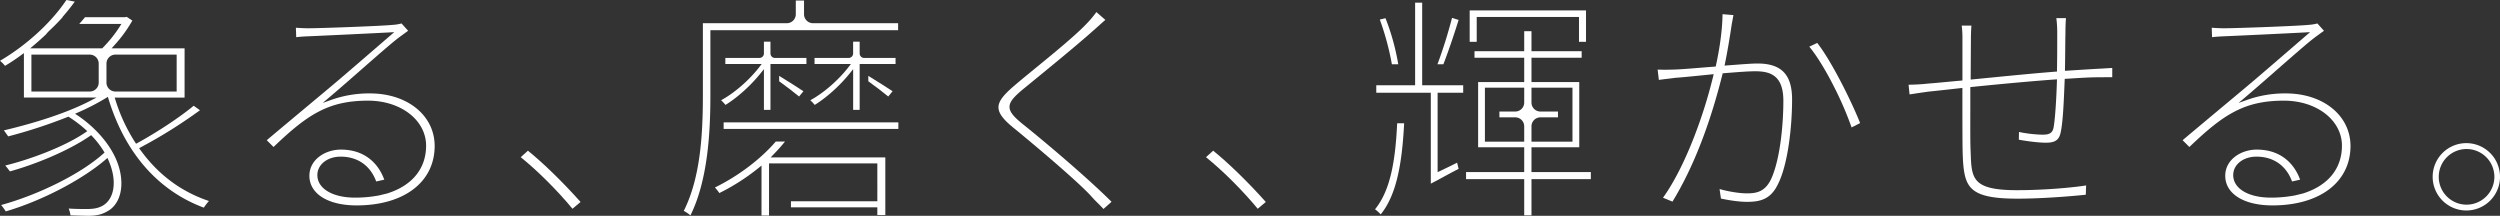 <svg xmlns="http://www.w3.org/2000/svg" viewBox="0 0 2785.98 240.47"><rect x="0" y="0" width="2785.98" height="240.47" fill="#333333" stroke="none"/><defs><style>.cls-1{fill:#fff;}</style></defs><g id="レイヤー_2" data-name="レイヤー 2"><g id="レイヤー_1-2" data-name="レイヤー 1"><path class="cls-1" d="M588.3,167.92l-8,7.24c18.92,15.25,40.7,37,57.67,57.48l9-7.58C627.19,202.91,605.49,181.77,588.3,167.92Z"/><path class="cls-1" d="M783.28,106.14c0,42.94-2.55,91.68-21.29,128.88a39.81,39.81,0,0,1,7.43,5c19.9-40,22.23-95.36,22.23-133.85V33.69h209.2V25.86H906a10,10,0,0,1-10-10V.59h-9.17V15.86a10,10,0,0,1-10,10H783.28Z"/><path class="cls-1" d="M1154.37,75.55c-9.2,7.53-17.9,14.65-24.11,20-12.73,10.88-17.65,17.68-17.57,24.23.08,6.3,5.07,13.14,16.18,22.18,27.06,22.11,72.49,60.67,86.8,76.29,2.15,2.56,4.92,5.33,7.6,8,2.21,2.2,4.48,4.47,6.43,6.64l9-8c-26.09-26.07-73.22-66-98.9-86.54-9.33-7.59-14.73-13.14-14.81-19.09-.07-5.76,4.75-11,13.67-18.68l7.66-6.25c22-18,55.22-45.12,71.9-60.13,1.43-1.21,3.55-3.11,5.79-5.12,2.61-2.34,5.49-4.93,7.79-6.89l-10-8.75a110.66,110.66,0,0,1-11.09,13.17C1198.42,39.53,1175,58.67,1154.37,75.55Z"/><path class="cls-1" d="M1351.94,167.92l-8,7.24c18.93,15.25,40.7,37,57.67,57.48l9-7.58C1390.82,202.91,1369.12,181.77,1351.94,167.92Z"/><polygon class="cls-1" points="1767.44 46.6 1767.44 11.61 1637.8 11.61 1637.8 46.6 1645.63 46.6 1645.63 18.9 1759.61 18.9 1759.61 46.6 1767.44 46.6"/><path class="cls-1" d="M2025.11,47.85,2016.27,52c8.12,9.86,17.6,25.12,26.9,43.36A385.15,385.15,0,0,1,2063.41,142l9.5-4.85C2062.94,112.1,2040.78,67.75,2025.11,47.85Z"/><path class="cls-1" d="M1958.47,70.77c-5.82,0-16.45.81-28.75,1.74l-7.9.6.54-2.6c2.4-11.61,5-26.73,7.51-43.71l.47-2.5c.49-2.61,1-5.11,1.35-7.49l-12.11-1c-.28,21.92-4.65,44.91-7.29,56.88l-.32,1.45-1.48.12c-5.35.4-10.68.83-15.76,1.24-12,1-22.27,1.8-28.7,2-6.78.24-12.09.26-18.78.07l1.37,11.49c3.11-.48,6.64-.89,10.08-1.3,3.15-.37,6.12-.72,8.3-1.06l.18,0c6.86-.46,19.44-1.72,32.76-3.06l9.75-1-.63,2.73a536.07,536.07,0,0,1-21.23,67.42c-10.83,27.83-22.76,51.12-34.6,67.56l10.58,4.31c22.69-37.11,41.4-84.73,55.61-141.58l.35-1.4,6-.46c12.49-1,23.27-1.8,30.3-1.8,10.46,0,17.34,1.9,22.3,6.16,6.06,5.19,9,14,9,26.76,0,26.52-3.56,65.25-13.62,87.15-6.91,14.72-17.18,16-27.1,16-6.8,0-18.85-1.52-30.38-4.83l1.52,10.6c7.91,1.76,19.78,3.68,29.13,3.68,15.46,0,26.62-3.32,34.5-19.84,10.83-21.4,15.67-62.78,15.67-94.33C1997.07,83.09,1985.16,70.77,1958.47,70.77Z"/><path class="cls-1" d="M2337.6,86.13c2.3,0,4.74,0,7.09-.07,3.42,0,6.69-.08,9.19,0V75.72L2349,76c-3.48.24-7.08.48-11,.64-7.71.41-16.41,1-25.62,1.57l-11.19.72,0-2.18c.13-6.4.2-13.72.27-20.79s.13-14.52.27-20.89c0-4.41.2-10.5.58-14.89h-10.75a124.29,124.29,0,0,1,1,15.2c0,12,0,28.53-.27,42.53l0,1.81-1.81.14c-24.28,1.92-50.83,4.54-74.26,6.85-6.19.61-12.19,1.2-17.94,1.75l-2.2.22.28-44.17c0-4.69.16-11,.59-16h-10.82a120.08,120.08,0,0,1,.79,16.55V89.69l-1.83.16c-6.47.57-12.45,1.14-17.8,1.64-7.23.69-13.47,1.28-18,1.59-7.3.81-14.84,1.26-22.38,1.34L2128,105.2l3.92-.59c5.91-.89,12-1.81,18-2.6,8-.8,20.32-2.14,34.73-3.77l2.23-.25v2.24c0,28.14,0,57.25.26,68.79.57,21,2.24,33.13,9.82,40.82,8,8.09,23.24,11.54,51.11,11.54,25.14,0,55.54-2.23,76.31-4.38l.38-10.35c-17.24,2.69-48.23,5.28-77,5.28-50.23,0-50.67-13.1-51.66-41.81l-.09-2.6c-.4-7.17-.35-25.16-.3-46,0-7.33,0-15,0-22.65v-1.8l1.8-.19c19.65-2,57.8-5.79,92.55-8.34l2.21-.16-.06,2.21c-.49,17-1.8,40-3.52,50.29-1.06,8.52-6.28,9.2-13,9.2a146.41,146.41,0,0,1-25.75-3l-.18,8.57c6.61,1.31,21,3.38,30.23,3.38,10.61,0,14.95-3.23,16.59-12.34,2.37-11.63,3.28-33.32,4-50.74.09-2.15.17-4.25.26-6.27l.08-1.8,6.39-.38C2319.22,86.75,2329.45,86.13,2337.6,86.13Z"/><path class="cls-1" d="M2748.72,159.5A37.53,37.53,0,1,0,2786,197,37.57,37.57,0,0,0,2748.72,159.5Zm0,68.57a31,31,0,1,1,31-31A31.08,31.08,0,0,1,2748.72,228.07Z"/><path class="cls-1" d="M156.39,167,155,165.14l2-1.07a549.43,549.43,0,0,0,65.84-41.22l-7-5c-15.28,12.68-40.74,29.55-62.59,41.45l-1.62.88-1-1.54a192.82,192.82,0,0,1-22-47.28l-.83-2.61h77.9V53.83h-81.3l3-3.35a150.43,150.43,0,0,0,20.09-27.56l-6.34-4.17-1.54.39H94.77c-2.07,2.54-4.24,5.06-6.48,7.56h47l-1.94,3.07a143.24,143.24,0,0,1-18.83,23.47l-.59.59H33.71l4.15-3.53q7.22-6.11,13.52-12.11A32.48,32.48,0,0,1,55.19,34c5.19-4.83,10.09-9.82,14.63-14.89H69.5l2.83-3.3c3.79-4.42,7.48-9.12,11-14L74,0C57,25.29,29.61,50.37,0,67.77a32.18,32.18,0,0,1,5.58,5.61A205.51,205.51,0,0,0,23.45,61.51l3.19-2.35v49.55h80.94l-7.27,3.78c-30.87,16-72.21,27.2-96,32.79,1.73,2.26,3.64,5,4.82,6.71a565.63,565.63,0,0,0,66.16-21.62l.95-.38.86.55a138.44,138.44,0,0,1,18.28,13.91l1.89,1.71-2.1,1.43c-23.69,16.16-62.09,30.17-89.3,36.87A79.46,79.46,0,0,1,11,191c26.68-7.33,64.17-22.2,89.16-39.41l1.41-1,1.17,1.24a101.21,101.21,0,0,1,12.89,16.73l.88,1.42-1.24,1.12c-24.65,22.2-71.12,45.54-114,57.38a72,72,0,0,1,5.17,7.09c39.8-11.69,84.36-34.81,111.3-57.8l2-1.74,1.09,2.45c9.52,21.49,7.39,41.61-5.29,50.07-6.21,4-13.13,4.37-19.13,4.37-4.64,0-12,0-19.85-.53a31.54,31.54,0,0,1,2,7.61c7.75.25,15,.48,20.26.48,9.6,0,16.08-1.79,23.11-6.39,8.48-5.75,13.35-16.56,13.33-29.65,0-31.62-25.11-59.82-48.58-75.66l-3-2L87,125.29a257.58,257.58,0,0,0,31-16l2.2-1.36.76,2.47c18.51,60.17,55.21,102,106.17,121a63.82,63.82,0,0,1,5.72-7.41C201.9,213.69,176.19,194.52,156.39,167ZM90.65,102H35V60.85h65a10,10,0,0,1,10,10V92a10,10,0,0,1-10,10Zm28-10V70.85a10,10,0,0,1,10-10h68.22V102H128.63A10,10,0,0,1,118.63,92Z"/><path class="cls-1" d="M412.37,104.11A125.3,125.3,0,0,0,370,111l-10.39,3.73,8.42-7.14c9.24-7.83,21.49-18.55,33.33-28.93,17.94-15.71,34.89-30.56,42.31-36.2,2.23-1.72,5.24-3.88,8.14-6l3-2.16-7.34-8.16a51.17,51.17,0,0,1-9.95,1.59c-13.21,1.32-80.36,3.77-94,3.77-3.54,0-9.07-.21-13.79-.6l.38,10.55c4.47-.58,8.95-.81,13.3-1,13.69-.54,75.12-3.47,90.07-4.3l5.87-.33-4.45,3.84-9.27,8c-16.23,14-43.4,37.5-55.55,47.67-6.67,5.61-16.89,14.15-28.73,24-14.49,12.11-30.84,25.77-44.08,36.92l7.56,7.56c37.94-36.39,61.32-51.63,105.37-51.63,17.59,0,33.88,5.08,45.86,14.3s18.79,22,18.79,35.83c0,24.74-14.51,43.36-40.87,52.44l-2.29.79-9,2.18-1.87.34a143,143,0,0,1-25.09,2.18c-25.16,0-42.06-10.1-42.06-25.12,0-11.72,11.15-20.56,25.93-20.56,19.07,0,33.2,10.11,39.63,27.67l9-2c-6.47-17.85-21.53-33.52-48.33-33.52-17.26,0-35.11,10.92-35.11,29.19,0,20,20.64,33,52.59,33,52.85,0,87-26,87-66.3C484.32,128.71,454.06,104.11,412.37,104.11Z"/><path class="cls-1" d="M2547.32,104.11A125.3,125.3,0,0,0,2505,111l-10.39,3.73,8.42-7.14c9.24-7.83,21.49-18.55,33.33-28.93,17.95-15.71,34.9-30.56,42.31-36.2,2.23-1.72,5.24-3.88,8.14-6l3-2.16-7.34-8.16a51.17,51.17,0,0,1-9.95,1.59c-13.21,1.32-80.35,3.77-94,3.77-3.54,0-9.07-.21-13.79-.6l.38,10.55c4.48-.58,9-.81,13.3-1,13.69-.54,75.12-3.47,90.08-4.3l5.86-.33-4.45,3.84-9.27,8c-16.23,14-43.4,37.5-55.55,47.67-6.67,5.61-16.89,14.15-28.73,24-14.49,12.11-30.84,25.77-44.08,36.92l7.56,7.56c37.94-36.39,61.32-51.63,105.37-51.63,17.59,0,33.88,5.08,45.86,14.3s18.79,22,18.79,35.83c0,24.74-14.51,43.36-40.87,52.44l-2.29.79-9,2.18-1.87.34a143,143,0,0,1-25.09,2.18c-25.16,0-42.06-10.1-42.06-25.12,0-11.72,11.15-20.56,25.93-20.56,19.07,0,33.2,10.11,39.63,27.67l9-2c-6.47-17.85-21.53-33.52-48.33-33.52-17.26,0-35.11,10.92-35.11,29.19,0,20,20.64,33,52.59,33,52.85,0,87-26,87-66.3C2619.27,128.71,2589,104.11,2547.32,104.11Z"/><polygon class="cls-1" points="806.41 136.38 806.41 143.67 862.54 143.67 875.18 143.67 885.07 143.67 888.96 143.67 1001.12 143.67 1001.12 136.38 806.41 136.38"/><path class="cls-1" d="M1558.21,71.65A257.66,257.66,0,0,0,1544,20.29l-6.35,1.5a302.23,302.23,0,0,1,13.46,49.86Z"/><path class="cls-1" d="M1608.48,71.65c6.69-17.14,13.57-38.44,17-49.43l-7.36-2.28a531.68,531.68,0,0,1-16.23,51.71Z"/><path class="cls-1" d="M1557,137.33c-1.92,40.35-7.16,74.53-24.67,95.85a53,53,0,0,1,6.35,5.73c17.28-21.4,23.72-55.27,26.09-101.58Z"/><path class="cls-1" d="M1623.79,181.27c-2.62,1.22-12.3,6.31-18.9,9.25l-2.82,1.25V103.34h28.51V95h-45.72V3H1577V95h-43.29v8.37h60.77v91.78l0,9.5c7.38-3.63,23-12.56,31-16.5Z"/><path class="cls-1" d="M858.84,175.37l3.29-3.4q6.92-7.12,12.65-14.22H864.5c-16.78,19.52-41.54,38.33-67.78,51.18a58.6,58.6,0,0,1,4.95,6.21,239.78,239.78,0,0,0,43.7-28l3.25-2.63V240.2H857V182.12h120.7V224.3H881.42v6.76h96.27v8.6h8.91V175.37Z"/><path class="cls-1" d="M868.29,84.56v6c8.23,5.92,17.23,12.81,22.19,17l4.85-5.88c-5.06-3.43-15.58-10-24.23-15.38Z"/><path class="cls-1" d="M858.6,59.58V46.44h-7.29V59.58a5,5,0,0,1-5,5h-38v6.76H848.8l-2.47,3.22c-11.29,14.69-28.15,29.3-42.75,37.15a46,46,0,0,1,4.89,5.2c13.33-8.18,28.23-21.6,39.28-35.41l3.56-4.45v45.38h7.29V71.34h40.07V64.58H863.6A5,5,0,0,1,858.6,59.58Z"/><path class="cls-1" d="M967.64,84.56v6c8.23,5.92,17.24,12.81,22.2,17l4.84-5.88c-5.06-3.43-15.57-10-24.22-15.38Z"/><path class="cls-1" d="M958,59.58V46.44h-7.29V59.58a5,5,0,0,1-5,5h-38v6.76h40.51l-2.47,3.22c-11.28,14.69-28.15,29.3-42.75,37.15a47.21,47.21,0,0,1,4.9,5.2c13.32-8.18,28.22-21.6,39.27-35.41l3.57-4.45v45.38H958V71.34H998V64.58H963A5,5,0,0,1,958,59.58Z"/><path class="cls-1" d="M1706.67,191.77V164.11h53.24V91.47h-53.24V64.35h55.93v-7.3h-55.93V34.74h-8.1V57.05h-55.39v7.3h55.39V91.47h-51.36v72.64h51.36v27.66h-64.8v7.83h64.8v40.33h8.1V199.6h66.15v-7.83Zm10-61h19.53v-6.48h-19.53a10,10,0,0,1-10-10V97.69h45.68v60.2h-45.68V140.76A10,10,0,0,1,1716.67,130.76Zm-28.1-6.48h-17.64v6.48h17.64a10,10,0,0,1,10,10v17.13h-43.79V97.69h43.79v16.59A10,10,0,0,1,1688.57,124.28Z"/></g></g></svg>